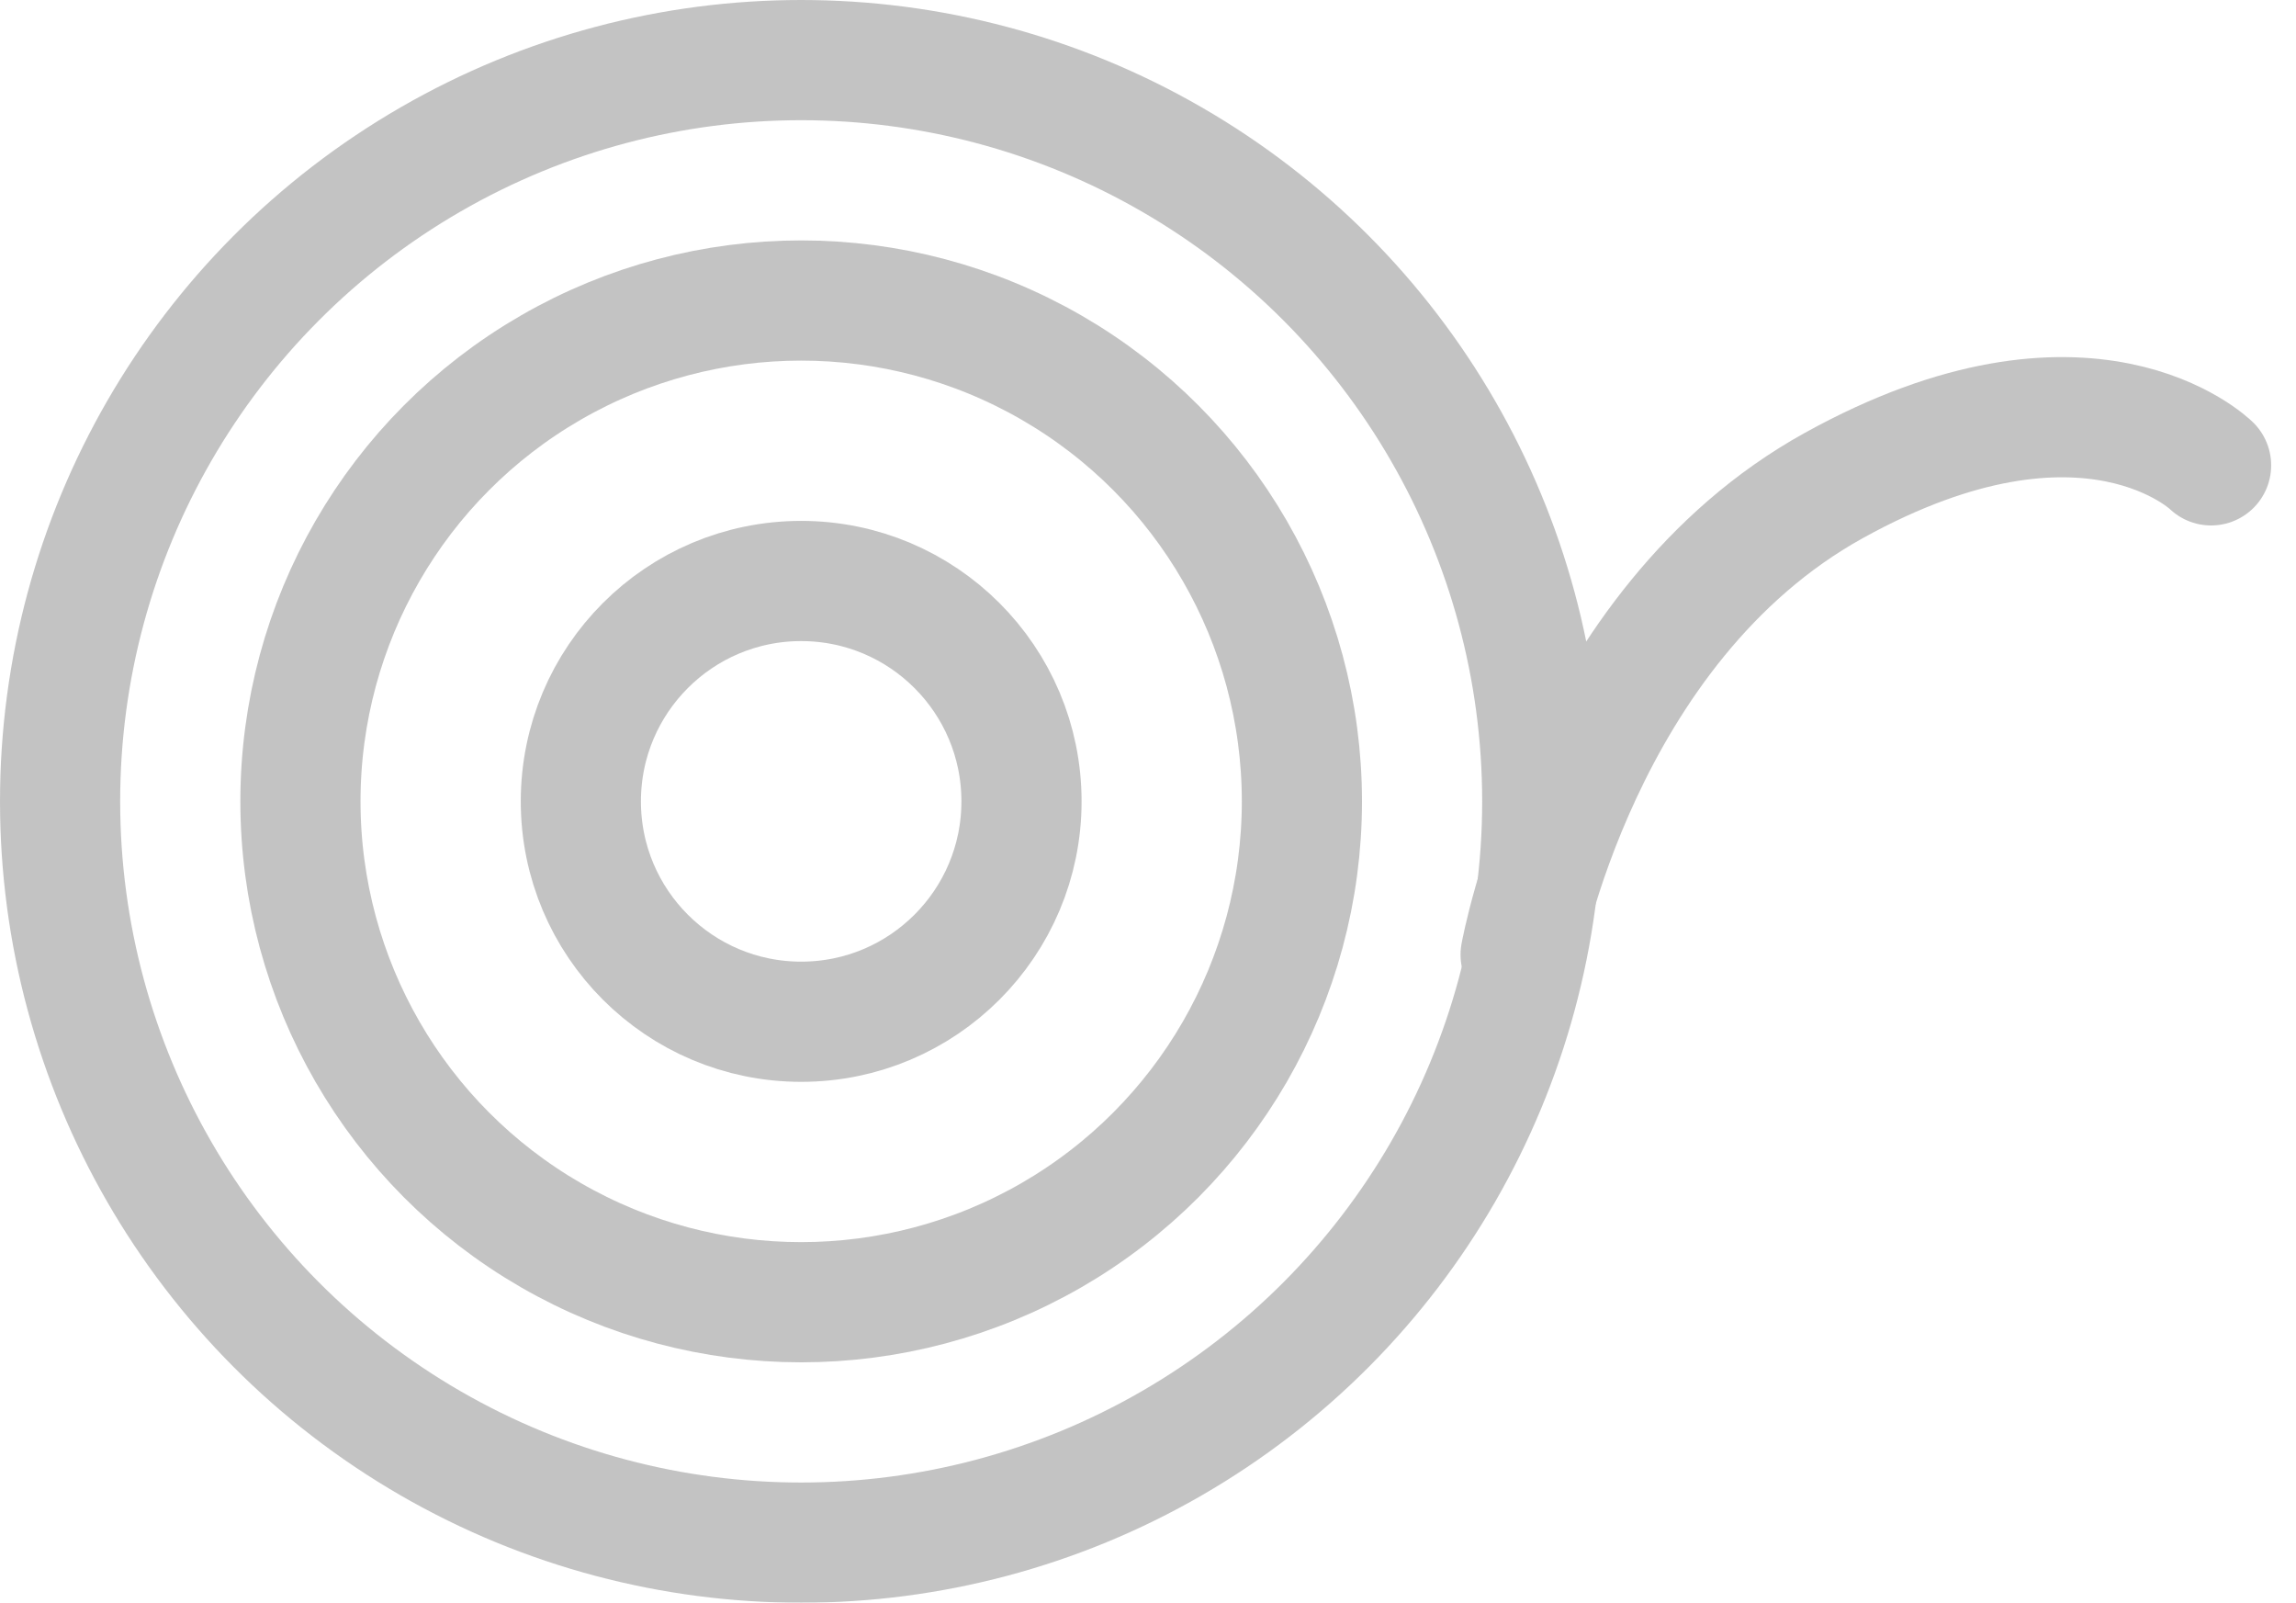 <svg xmlns="http://www.w3.org/2000/svg" width="57.316" height="40" viewBox="0 0 57.316 40"><g id="Raggruppa_100" data-name="Raggruppa 100" transform="translate(183 -3337.386)" opacity="0.54"><g id="Ellisse_2" data-name="Ellisse 2" transform="translate(-183 3337.386)" fill="none" stroke="#919191" stroke-width="3"><circle cx="20" cy="20" r="20" stroke="none"></circle><circle cx="20" cy="20" r="18.5" fill="none"></circle></g><g id="Ellisse_3" data-name="Ellisse 3" transform="translate(-177 3343.386)" fill="none" stroke="#919191" stroke-width="3"><circle cx="14" cy="14" r="14" stroke="none"></circle><circle cx="14" cy="14" r="12.5" fill="none"></circle></g><g id="Ellisse_4" data-name="Ellisse 4" transform="translate(-170 3350.386)" fill="none" stroke="#919191" stroke-width="3"><circle cx="7" cy="7" r="7" stroke="none"></circle><circle cx="7" cy="7" r="5.5" fill="none"></circle></g><path id="Tracciato_91" data-name="Tracciato 91" d="M-140.72,3366.819s1.472-8.2,7.823-11.712,9.413-.5,9.413-.5" transform="translate(-4.32 -5.607)" fill="none" stroke="#919191" stroke-linecap="round" stroke-width="3"></path></g></svg>